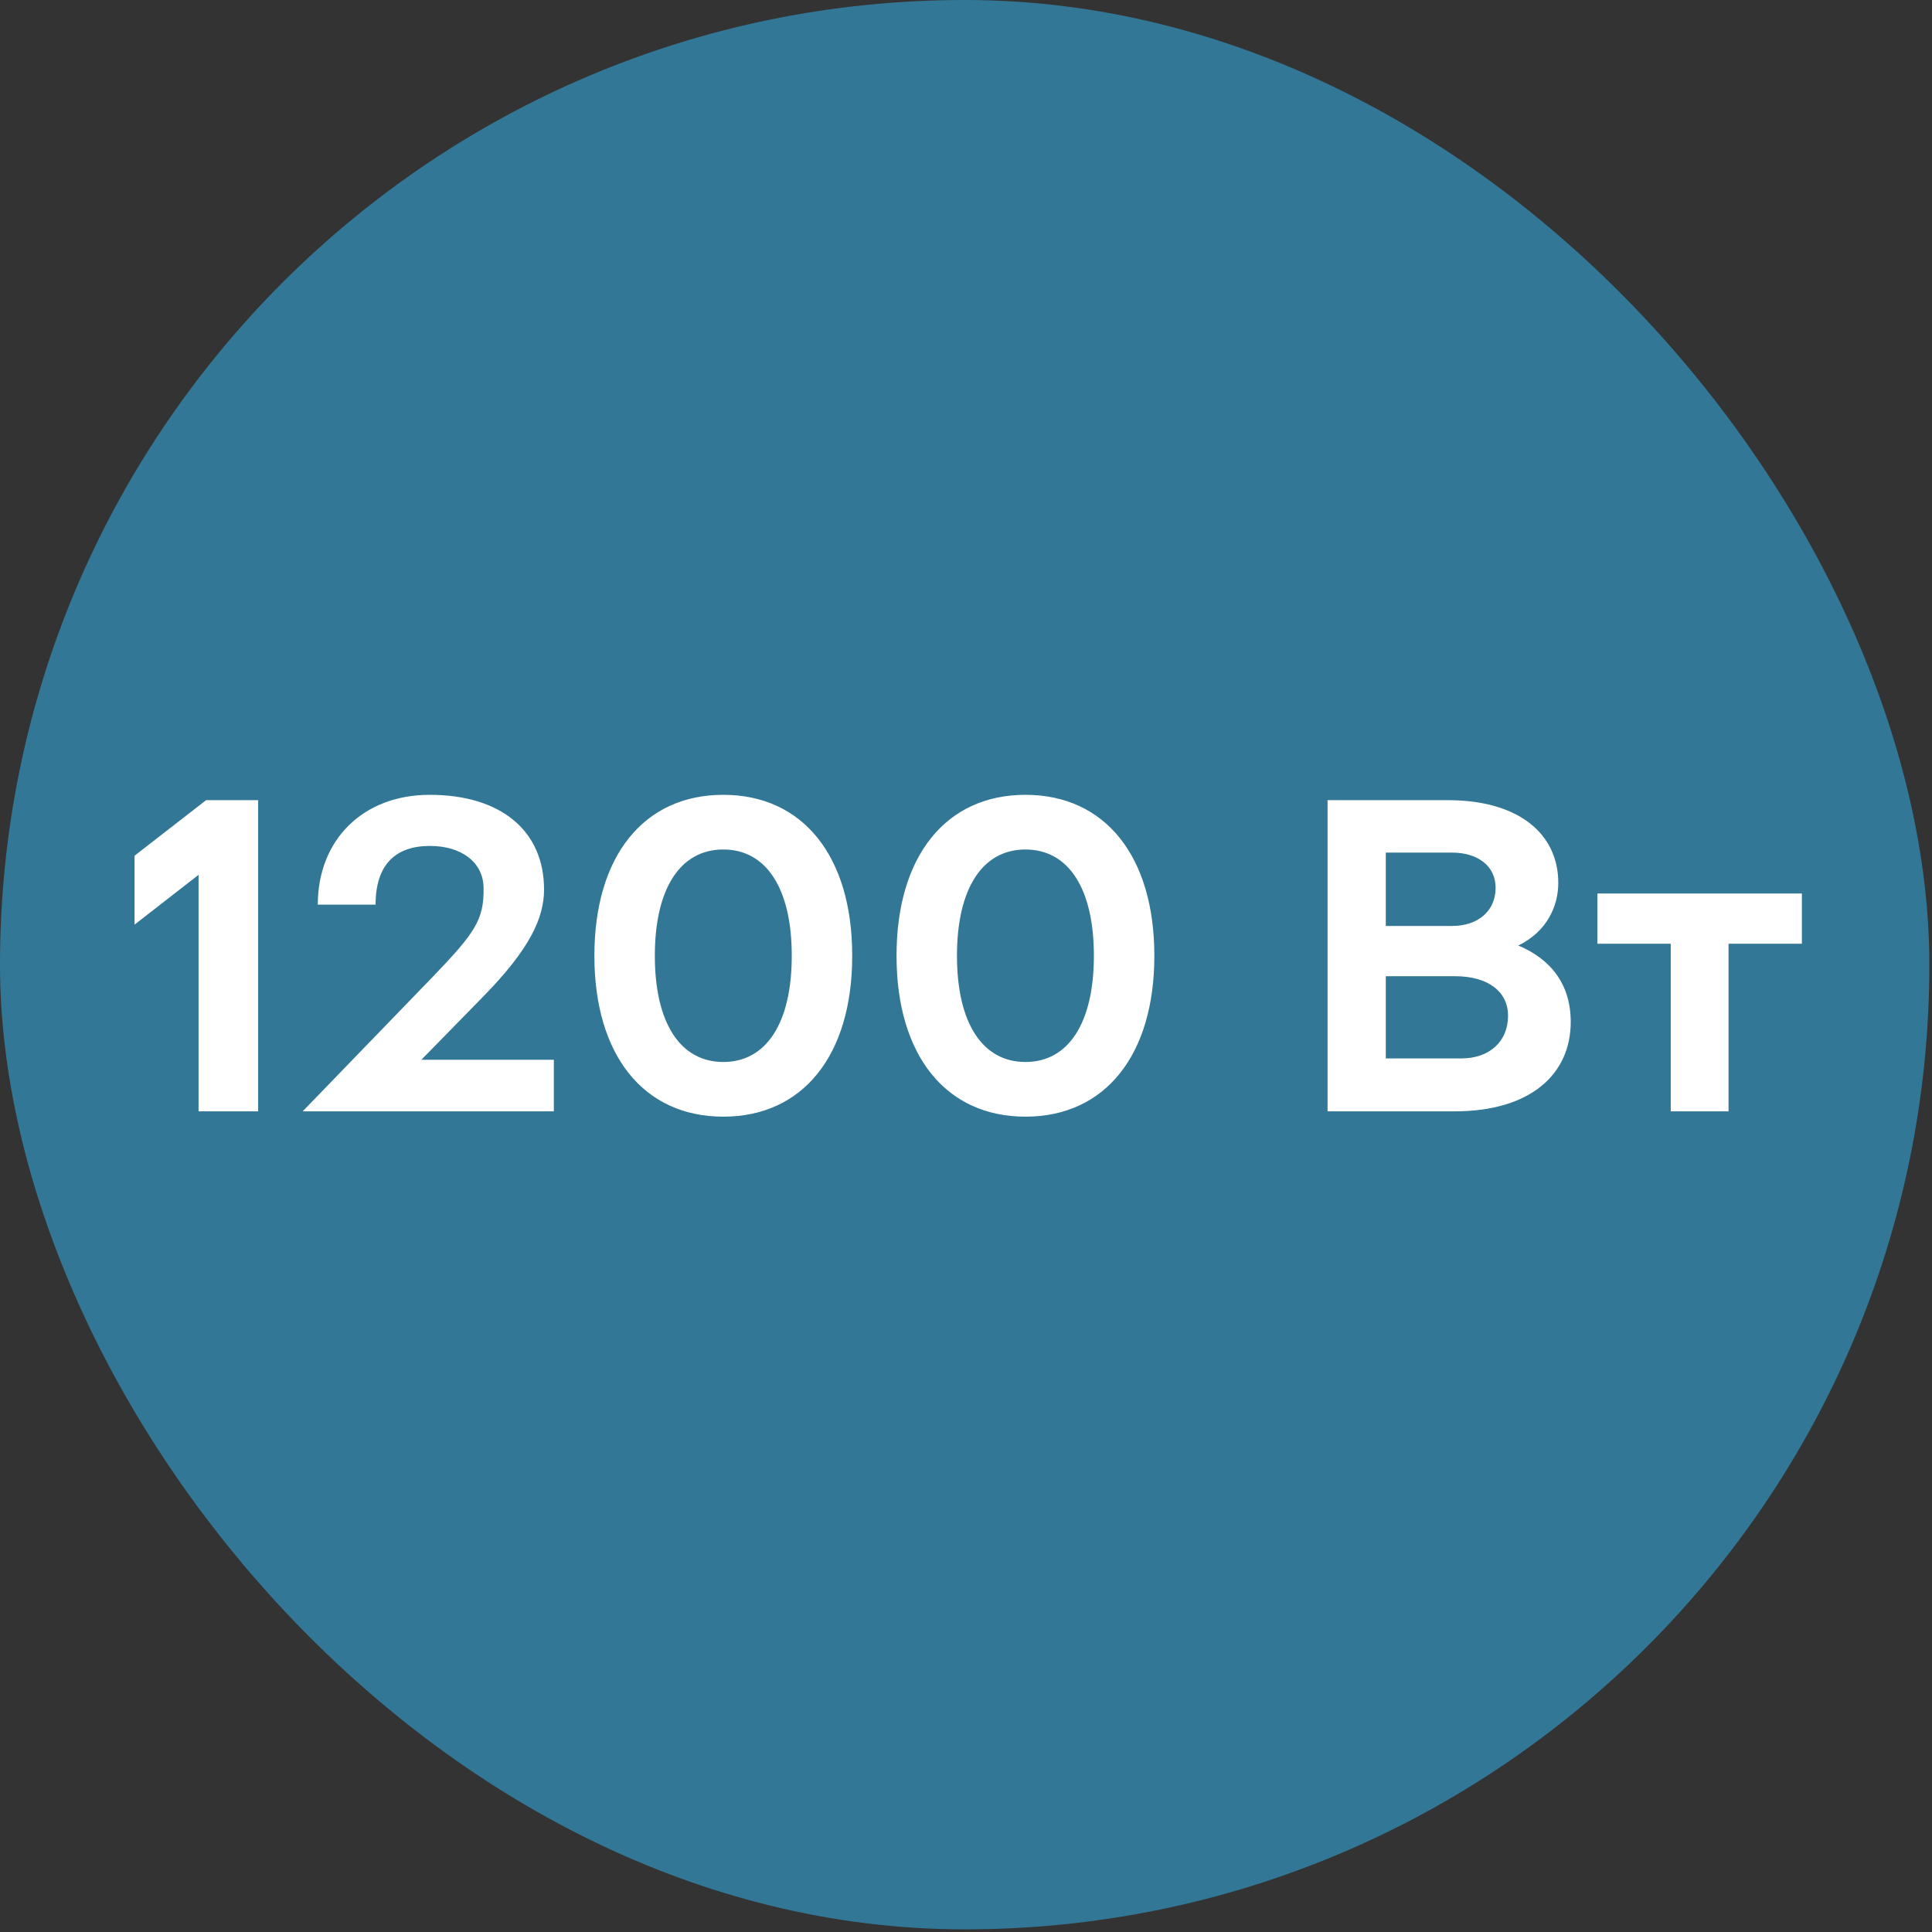<svg width="113" height="113" viewBox="0 0 113 113" fill="none" xmlns="http://www.w3.org/2000/svg">
<rect x="0" y="0" width="113" height="113" fill="#333333" stroke="none"/>
<rect width="112.845" height="112.845" rx="56.422" fill="#327896"/>
<path d="M12.056 46.8H15.098V65H11.614V51.168L7.87 54.08V50.05L12.056 46.8ZM24.645 61.984H32.393V65H17.703L25.347 57.096C27.791 54.548 28.311 53.794 28.285 51.922C28.259 50.44 27.011 49.478 25.139 49.478C23.137 49.478 21.967 50.57 21.967 52.91H18.587C18.587 49.166 21.187 46.488 25.139 46.488C29.299 46.488 31.821 48.594 31.821 52.026C31.821 53.69 30.989 55.51 28.233 58.318L24.645 61.984ZM42.305 65.312C37.651 65.312 34.765 61.724 34.765 55.9C34.765 50.076 37.651 46.488 42.305 46.488C46.959 46.488 49.845 50.076 49.845 55.9C49.845 61.724 46.959 65.312 42.305 65.312ZM42.305 62.114C44.827 62.114 46.309 59.826 46.309 55.9C46.309 51.974 44.827 49.686 42.305 49.686C39.783 49.686 38.301 51.974 38.301 55.9C38.301 59.826 39.783 62.114 42.305 62.114ZM59.977 65.312C55.322 65.312 52.437 61.724 52.437 55.9C52.437 50.076 55.322 46.488 59.977 46.488C64.63 46.488 67.516 50.076 67.516 55.9C67.516 61.724 64.63 65.312 59.977 65.312ZM59.977 62.114C62.498 62.114 63.98 59.826 63.98 55.9C63.98 51.974 62.498 49.686 59.977 49.686C57.455 49.686 55.972 51.974 55.972 55.9C55.972 59.826 57.455 62.114 59.977 62.114ZM88.802 55.302C90.726 56.108 91.87 57.59 91.87 59.774C91.87 62.816 89.53 65 85.084 65H77.648V46.8H84.668C88.906 46.8 91.142 48.828 91.142 51.636C91.142 53.014 90.466 54.496 88.802 55.302ZM84.928 49.868H81.054V54.158H84.928C86.462 54.158 87.476 53.274 87.476 51.922C87.476 50.674 86.462 49.868 84.928 49.868ZM85.474 61.906C87.112 61.906 88.204 60.918 88.204 59.41C88.204 58.032 87.086 57.096 85.084 57.096H81.054V61.906H85.474ZM105.39 52.26V55.198H101.1V65H97.72V55.198H93.43V52.26H105.39Z" fill="white"/>
</svg>
